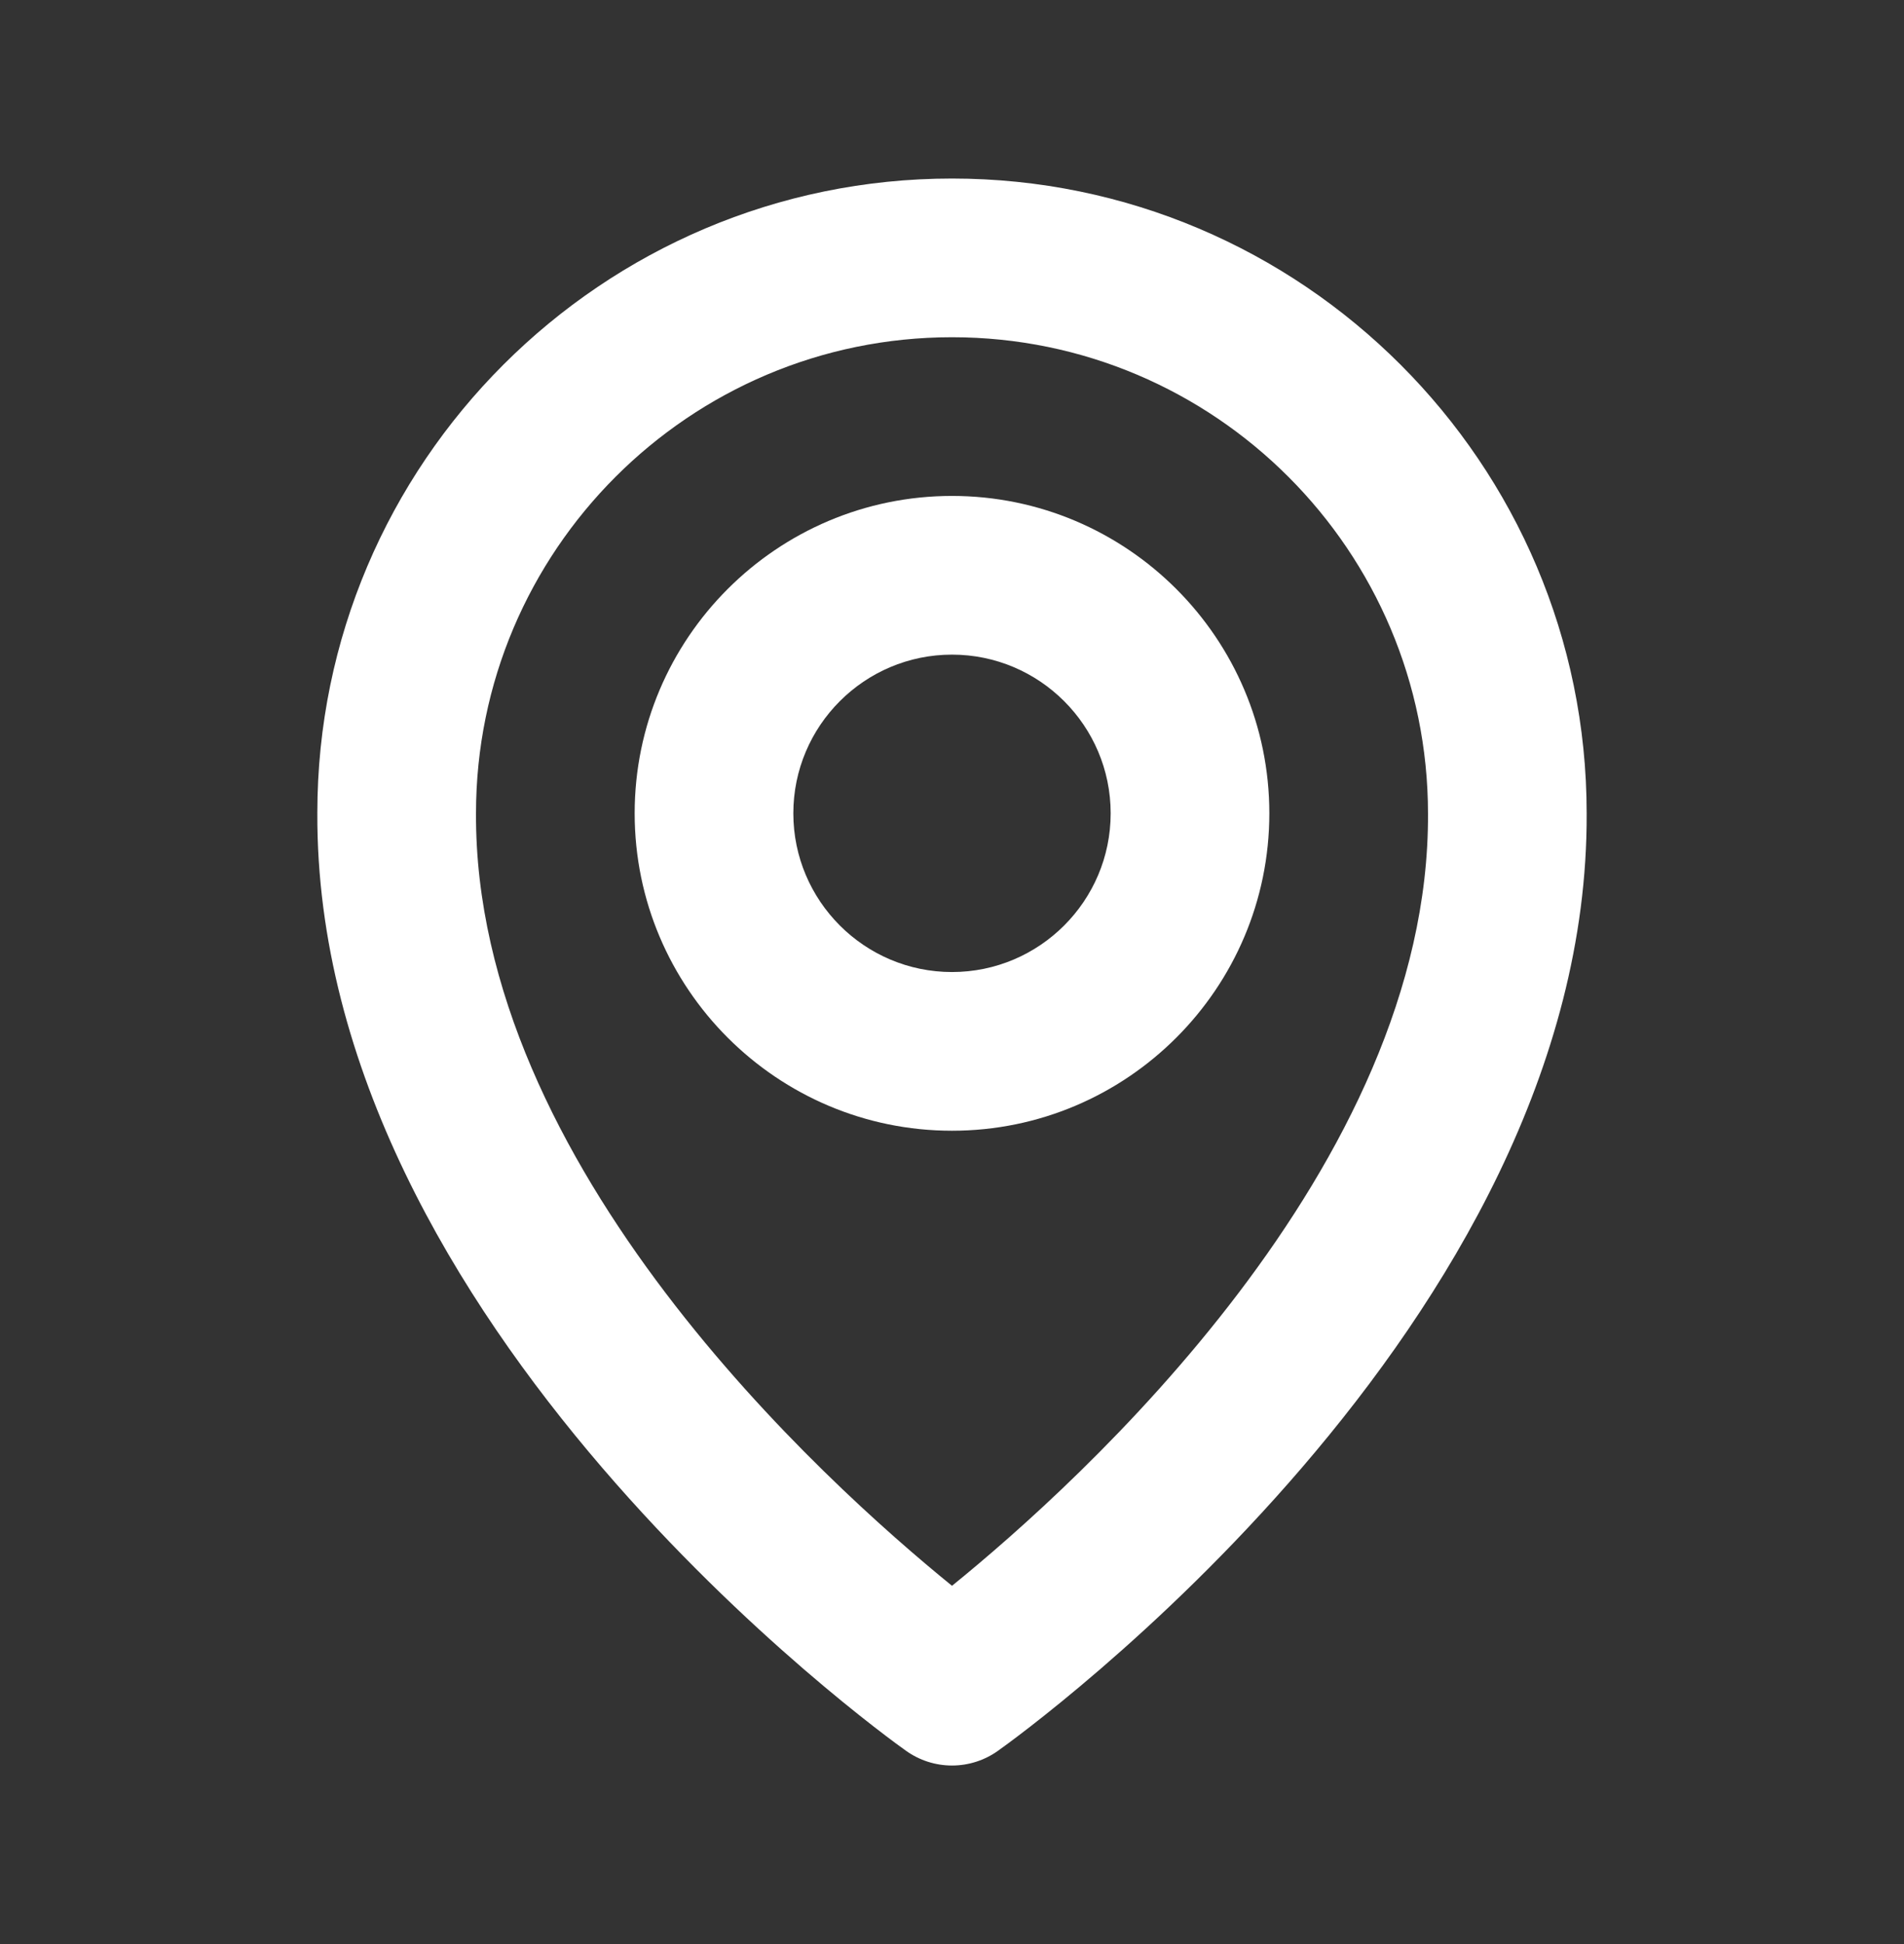 <svg width="48" height="49" viewBox="0 0 48 49" fill="none" xmlns="http://www.w3.org/2000/svg">
<rect x="0" y="0" width="48" height="49" fill="#333333" stroke="none"/>
<path d="M24 28.5C28.412 28.5 32 24.912 32 20.5C32 16.088 28.412 12.5 24 12.5C19.588 12.5 16 16.088 16 20.5C16 24.912 19.588 28.5 24 28.5ZM24 16.5C26.206 16.5 28 18.294 28 20.5C28 22.706 26.206 24.5 24 24.5C21.794 24.5 20 22.706 20 20.5C20 18.294 21.794 16.5 24 16.5Z" fill="white"/>
<path d="M22.84 44.128C23.179 44.37 23.584 44.5 24 44.5C24.416 44.5 24.822 44.37 25.16 44.128C25.768 43.698 40.058 33.38 40 20.5C40 11.678 32.822 4.5 24 4.5C15.178 4.5 8 11.678 8 20.49C7.942 33.38 22.232 43.698 22.84 44.128ZM24 8.5C30.618 8.5 36 13.882 36 20.51C36.042 29.386 27.224 37.356 24 39.97C20.778 37.354 11.958 29.382 12 20.5C12 13.882 17.382 8.5 24 8.5Z" fill="white"/>
</svg>
